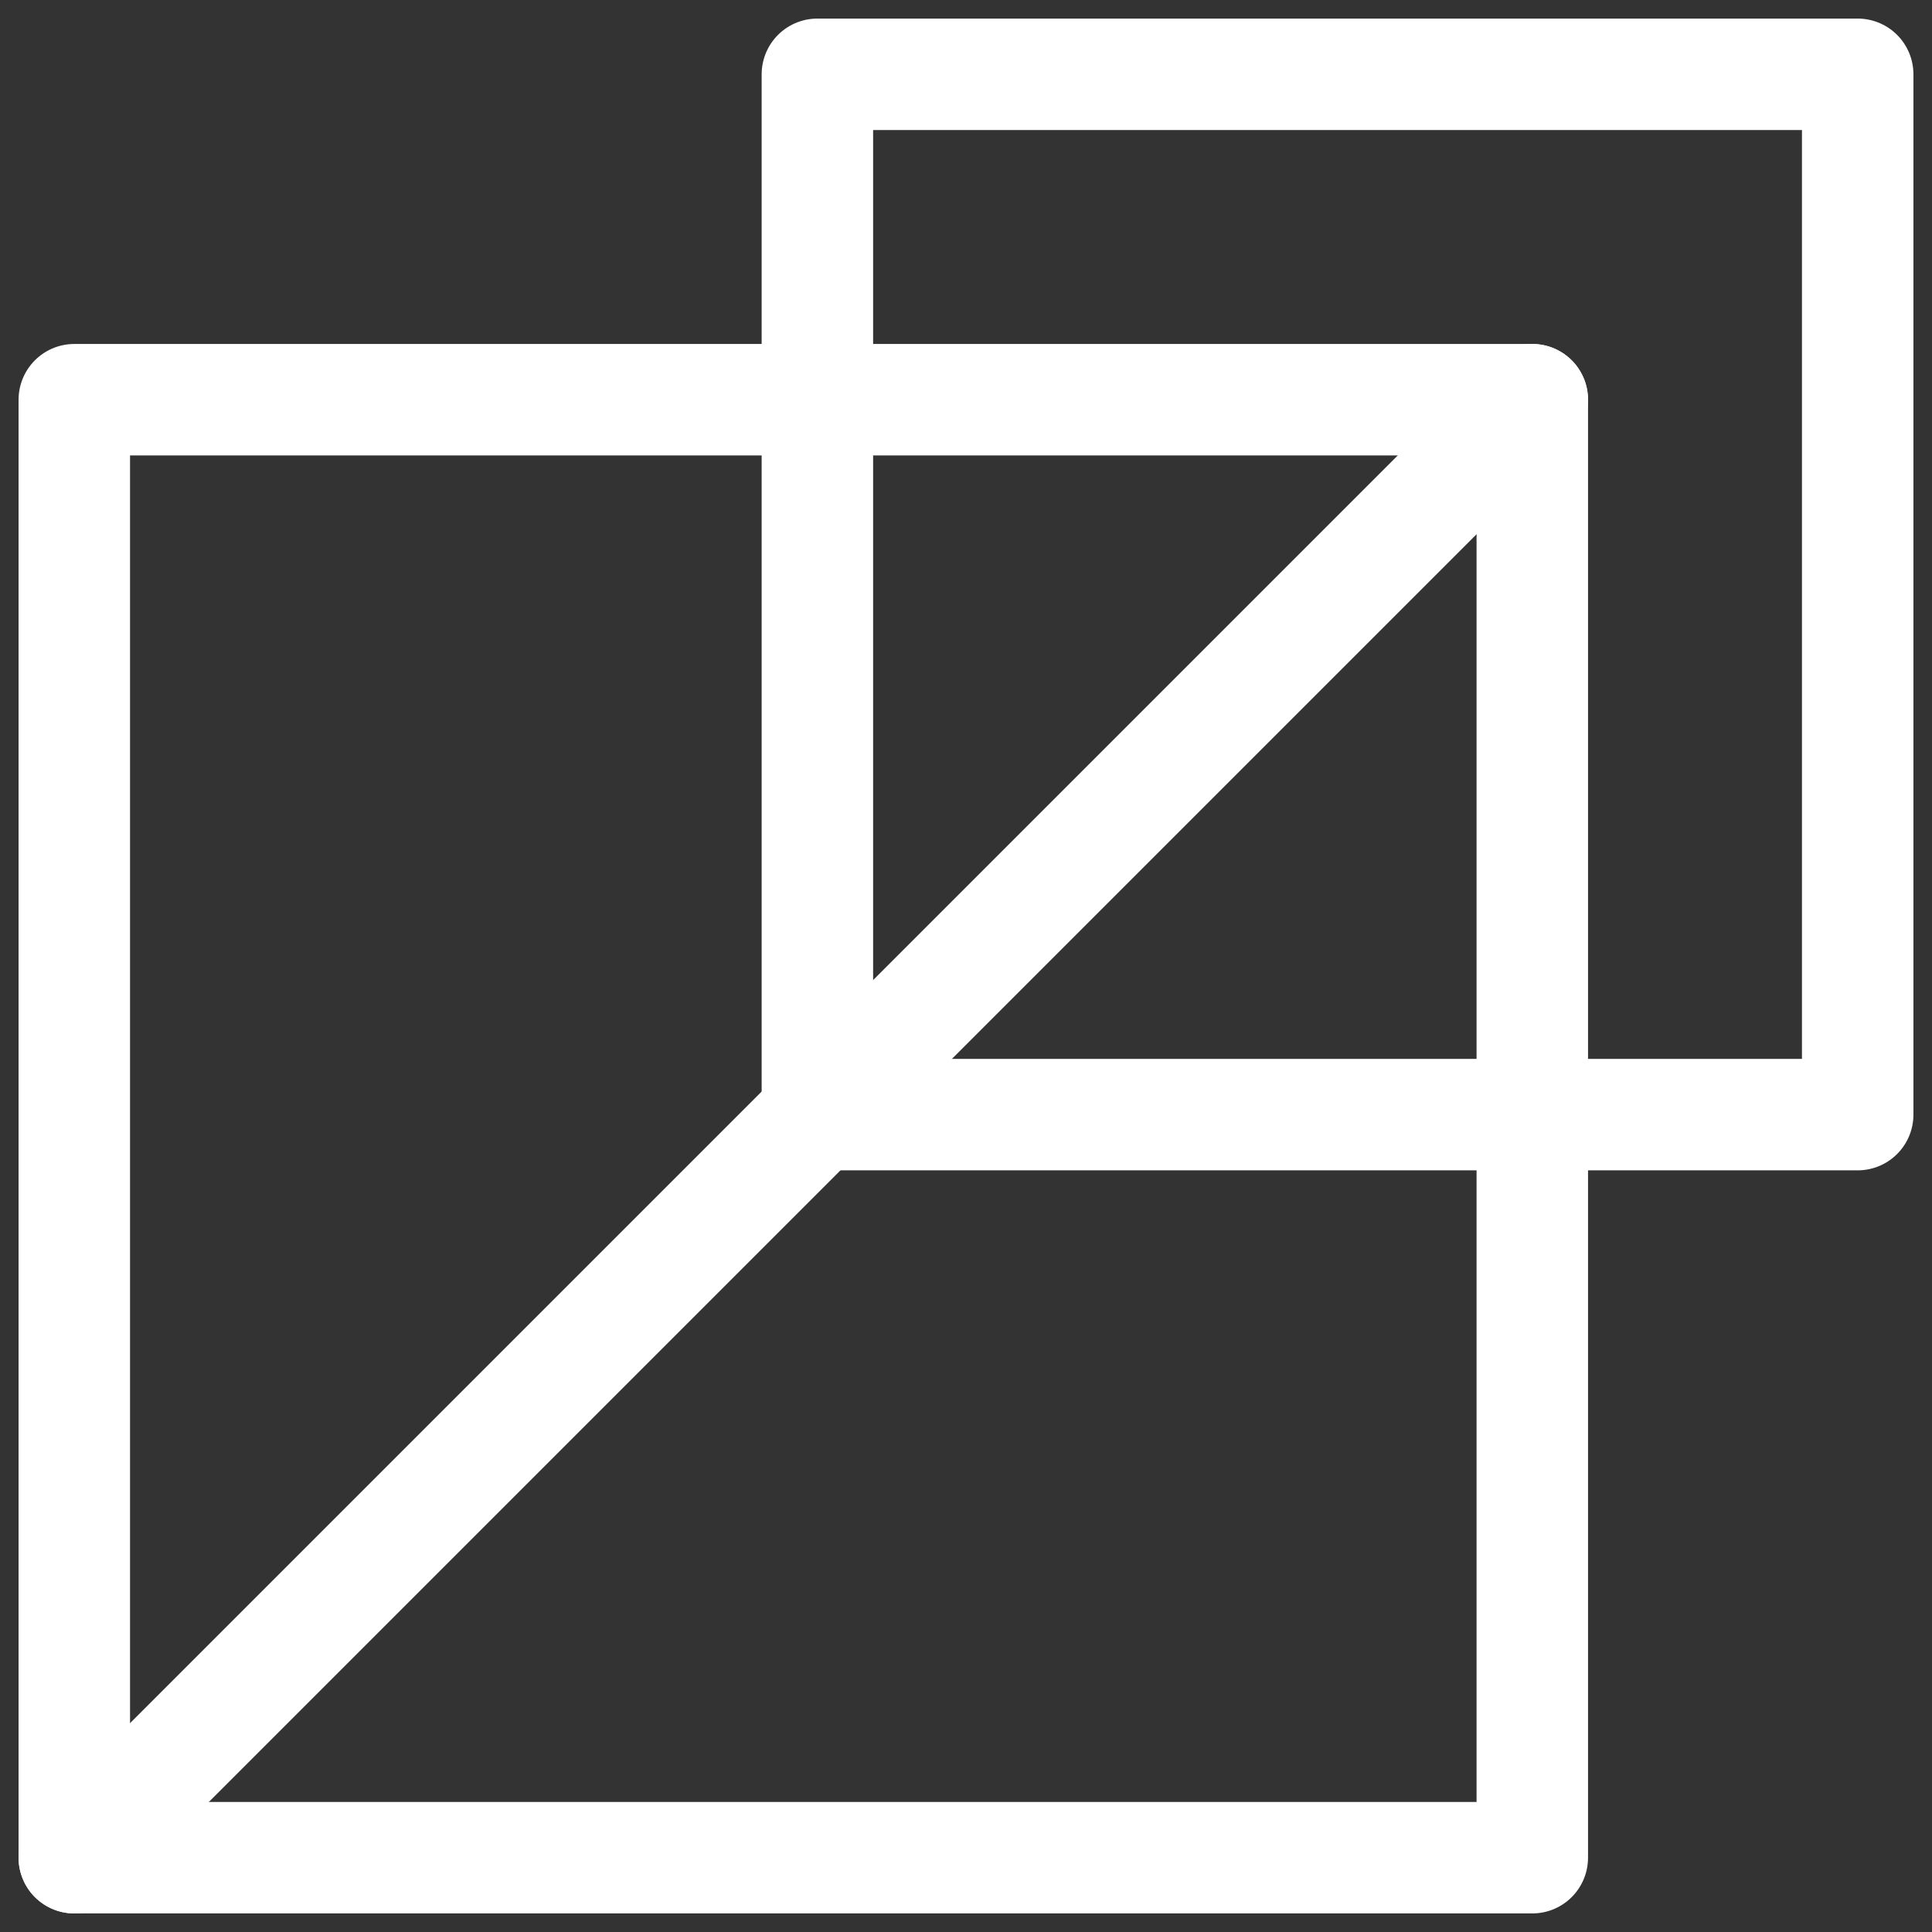<svg width="26" height="26" viewBox="0 0 26 26" fill="none" xmlns="http://www.w3.org/2000/svg">
<rect x="0" y="0" width="26" height="26" fill="#333333" stroke="none"/>
<path d="M20.621 5.379H1V25H20.621V5.379Z" stroke="white" stroke-width="1.5" stroke-linecap="round" stroke-linejoin="round"/>
<path d="M25 1H11V15H25V1Z" stroke="white" stroke-width="1.5" stroke-linecap="round" stroke-linejoin="round"/>
<path d="M20.621 5.379L1 25" stroke="white" stroke-width="1.5" stroke-linecap="round" stroke-linejoin="round"/>
</svg>
